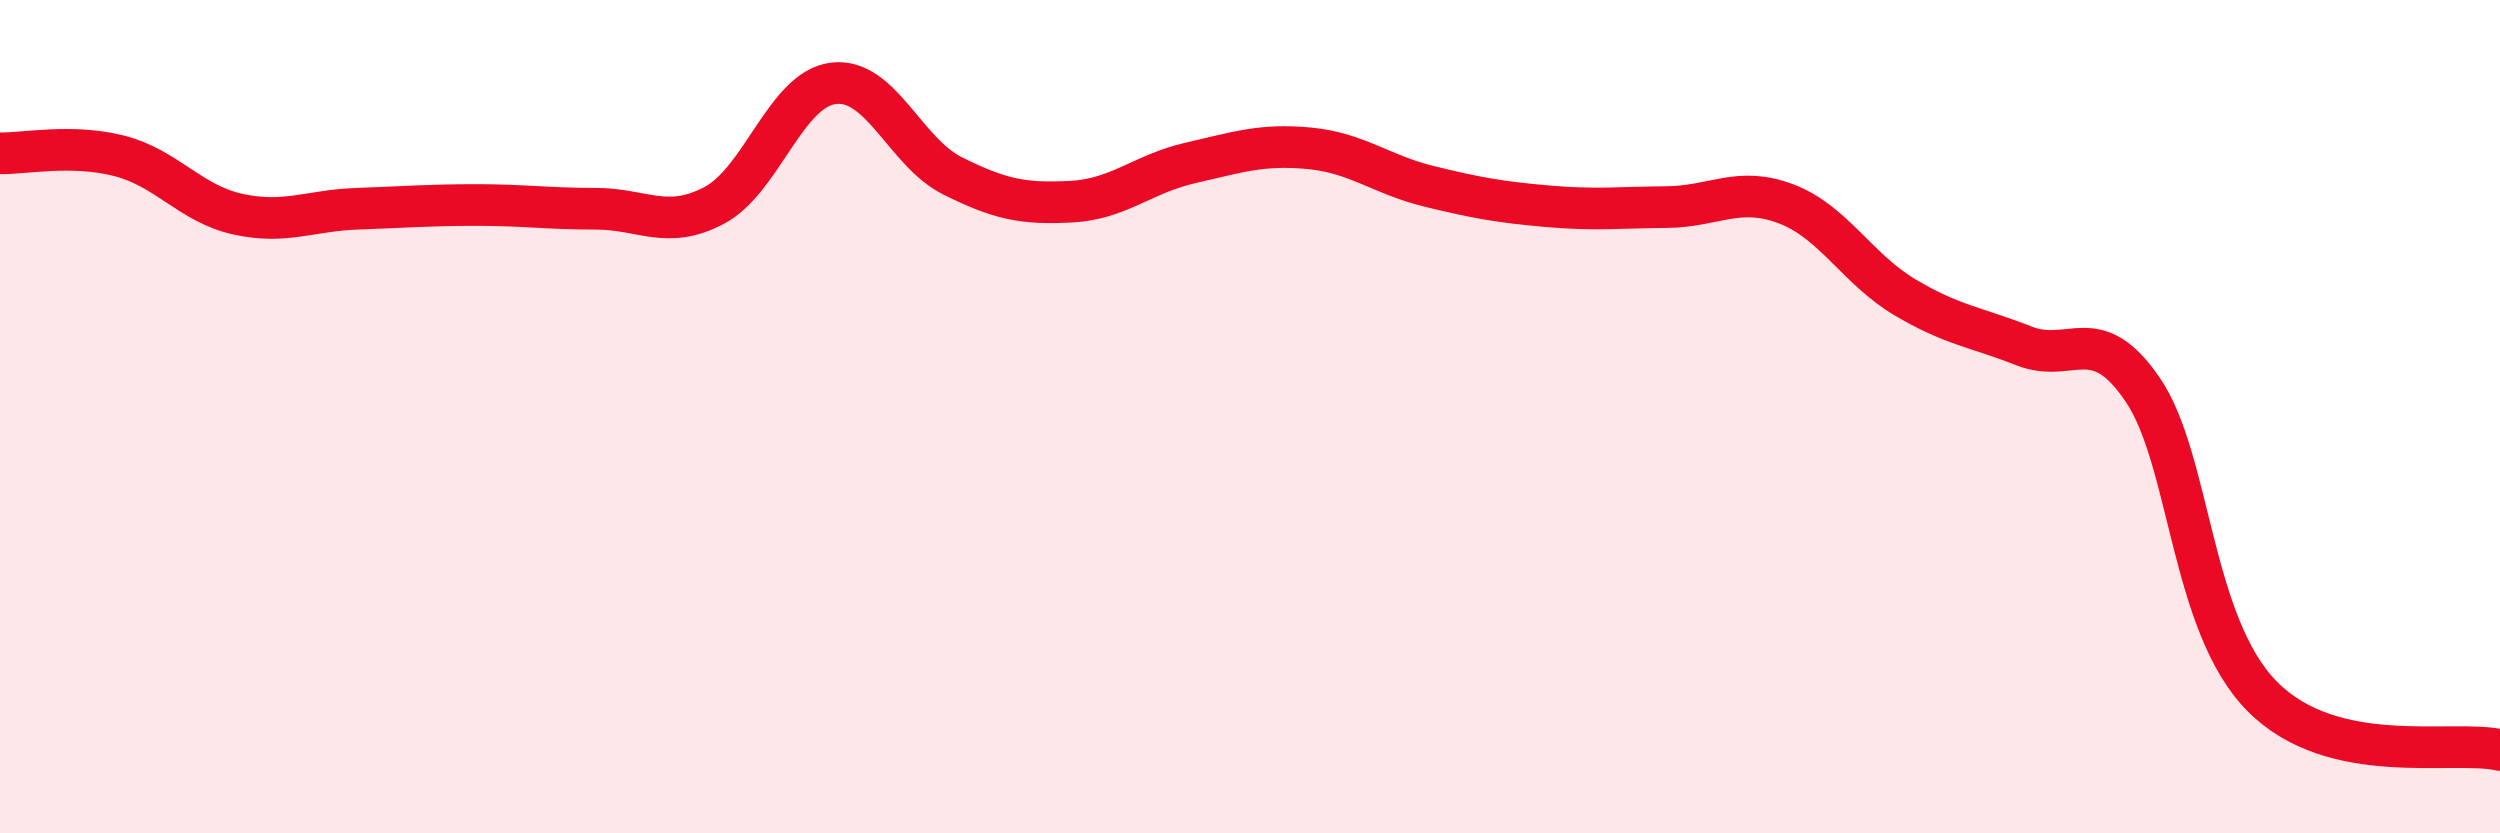 
    <svg width="60" height="20" viewBox="0 0 60 20" xmlns="http://www.w3.org/2000/svg">
      <path
        d="M 0,3.68 C 0.57,3.69 1.72,3.45 2.86,3.74 C 4,4.03 4.57,4.89 5.71,5.14 C 6.85,5.39 7.43,5.05 8.57,5.01 C 9.71,4.97 10.29,4.92 11.43,4.92 C 12.57,4.92 13.15,5.01 14.29,5.01 C 15.43,5.01 16,5.53 17.14,4.93 C 18.28,4.33 18.86,2.14 20,2 C 21.14,1.86 21.72,3.65 22.86,4.22 C 24,4.79 24.57,4.9 25.71,4.84 C 26.85,4.78 27.43,4.17 28.57,3.91 C 29.71,3.65 30.29,3.45 31.43,3.56 C 32.57,3.67 33.15,4.19 34.29,4.47 C 35.43,4.75 36,4.85 37.14,4.95 C 38.28,5.05 38.86,4.98 40,4.97 C 41.14,4.96 41.72,4.46 42.86,4.89 C 44,5.32 44.57,6.45 45.71,7.13 C 46.85,7.81 47.43,7.85 48.57,8.3 C 49.71,8.75 50.29,7.68 51.43,9.36 C 52.57,11.04 52.58,14.98 54.29,16.71 C 56,18.44 58.86,17.74 60,18L60 20L0 20Z"
        fill="#EB0A25"
        opacity="0.1"
        stroke-linecap="round"
        stroke-linejoin="round"
      />
      <path
        d="M 0,3.68 C 0.57,3.69 1.72,3.45 2.86,3.74 C 4,4.03 4.57,4.89 5.71,5.14 C 6.85,5.39 7.43,5.05 8.57,5.01 C 9.71,4.97 10.29,4.92 11.43,4.92 C 12.57,4.92 13.15,5.01 14.29,5.01 C 15.43,5.01 16,5.53 17.14,4.93 C 18.28,4.33 18.86,2.14 20,2 C 21.14,1.86 21.72,3.65 22.86,4.22 C 24,4.79 24.57,4.9 25.71,4.84 C 26.85,4.78 27.43,4.17 28.57,3.91 C 29.71,3.65 30.29,3.45 31.43,3.56 C 32.57,3.67 33.15,4.19 34.29,4.47 C 35.43,4.75 36,4.85 37.14,4.95 C 38.28,5.05 38.86,4.98 40,4.97 C 41.14,4.96 41.72,4.46 42.86,4.89 C 44,5.32 44.57,6.45 45.71,7.13 C 46.85,7.81 47.43,7.85 48.57,8.3 C 49.71,8.75 50.29,7.68 51.43,9.36 C 52.57,11.04 52.58,14.98 54.29,16.71 C 56,18.44 58.86,17.74 60,18"
        stroke="#EB0A25"
        stroke-width="1"
        fill="none"
        stroke-linecap="round"
        stroke-linejoin="round"
      />
    </svg>
  